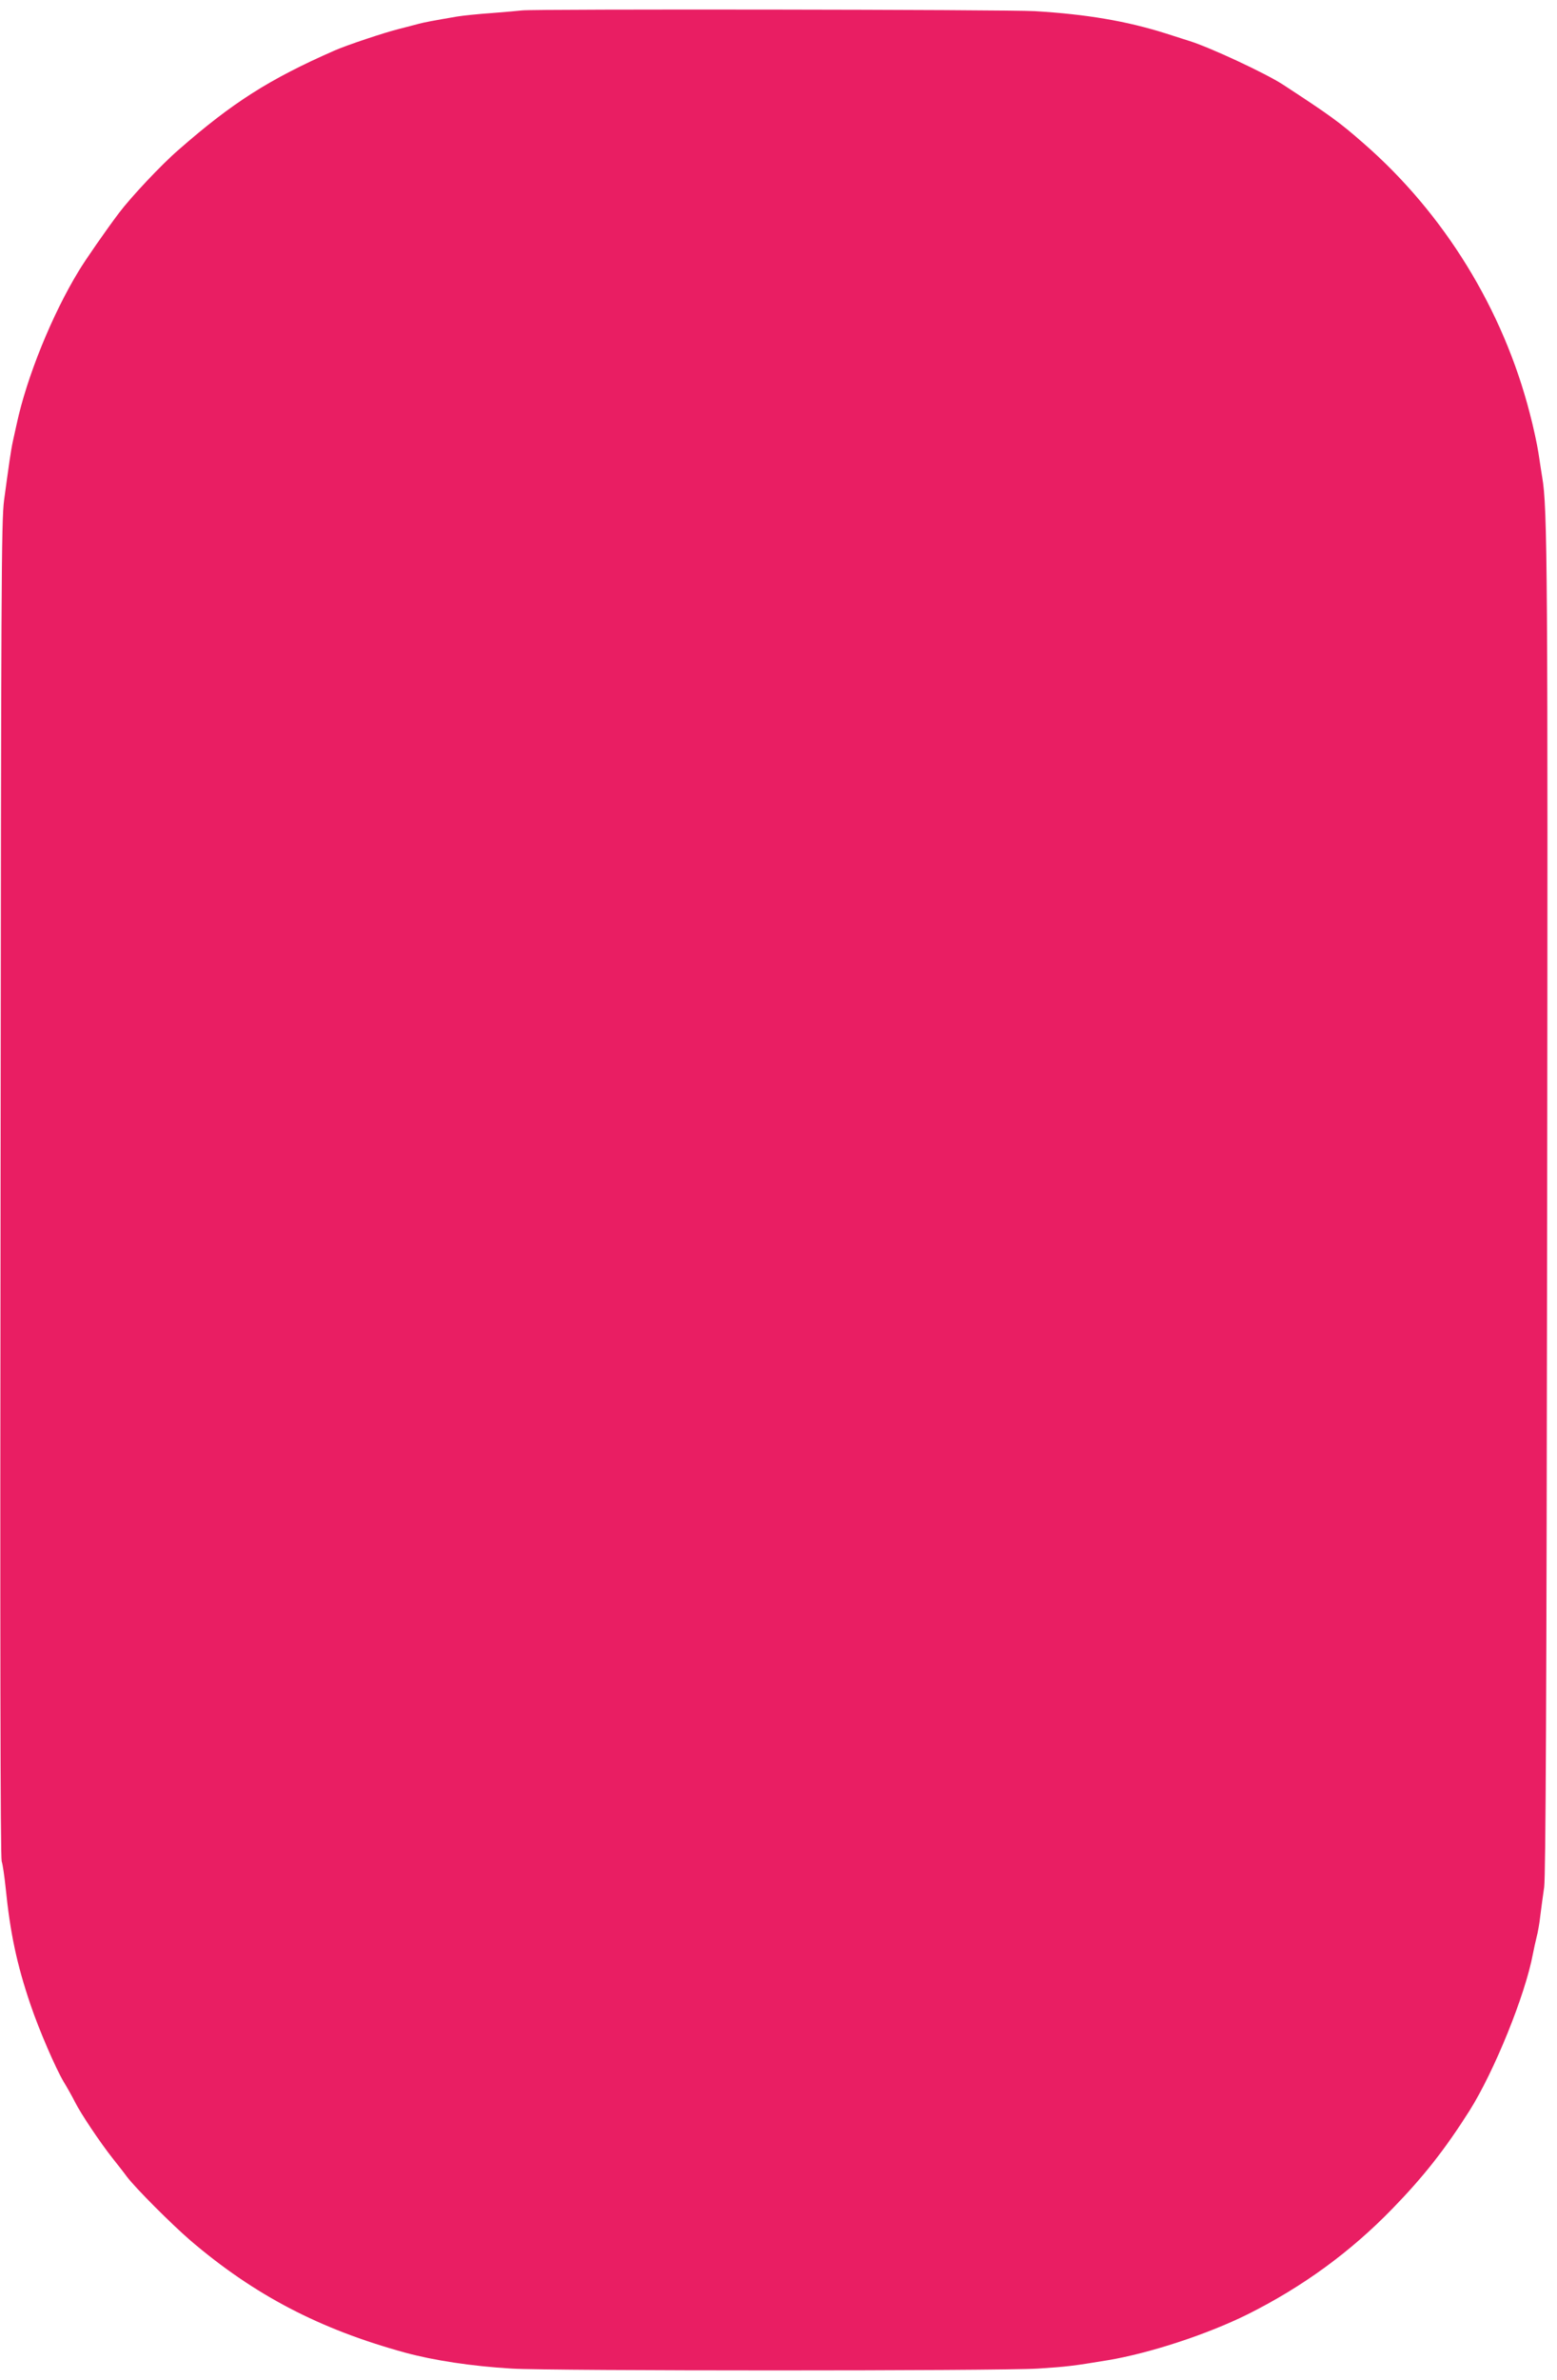 <?xml version="1.0" standalone="no"?>
<!DOCTYPE svg PUBLIC "-//W3C//DTD SVG 20010904//EN"
 "http://www.w3.org/TR/2001/REC-SVG-20010904/DTD/svg10.dtd">
<svg version="1.0" xmlns="http://www.w3.org/2000/svg"
 width="838pt" height="1280pt" viewBox="0 0 838 1280"
 preserveAspectRatio="xMidYMid meet">
<g transform="translate(0,1280) scale(0.1,-0.1)"
fill="#e91e63" stroke="none">
<path d="M2810 12744 c-14 -2 -86 -8 -160 -14 -74 -5 -160 -14 -190 -19 -123
-21 -177 -31 -210 -40 -19 -5 -64 -17 -100 -26 -78 -19 -287 -89 -350 -117
-351 -154 -549 -280 -838 -533 -94 -81 -257 -255 -322 -341 -70 -93 -180 -251
-216 -311 -143 -234 -280 -571 -334 -823 -7 -30 -16 -73 -21 -95 -10 -45 -22
-130 -47 -315 -15 -113 -16 -457 -19 -3705 -3 -2428 -1 -3591 6 -3616 6 -19
15 -82 21 -140 25 -247 60 -413 134 -631 46 -136 135 -342 179 -416 19 -31 47
-81 61 -109 30 -60 132 -213 203 -303 27 -34 61 -77 76 -98 49 -64 239 -254
342 -343 343 -293 695 -477 1155 -603 155 -42 357 -73 575 -86 213 -13 2620
-13 2830 0 155 10 190 14 377 45 227 38 535 139 753 247 296 148 553 335 780
569 168 173 282 318 414 526 133 211 300 622 341 842 5 26 14 66 20 91 7 25
16 77 20 115 5 39 14 108 21 155 8 63 13 990 16 3615 4 3462 2 3809 -27 3970
-4 28 -14 86 -20 130 -7 44 -27 139 -46 210 -144 561 -461 1076 -895 1454
-131 115 -180 150 -434 316 -92 60 -394 201 -505 235 -14 5 -70 22 -125 40
-213 67 -425 103 -705 120 -150 9 -2697 12 -2760 4z"/>
</g>
</svg>
